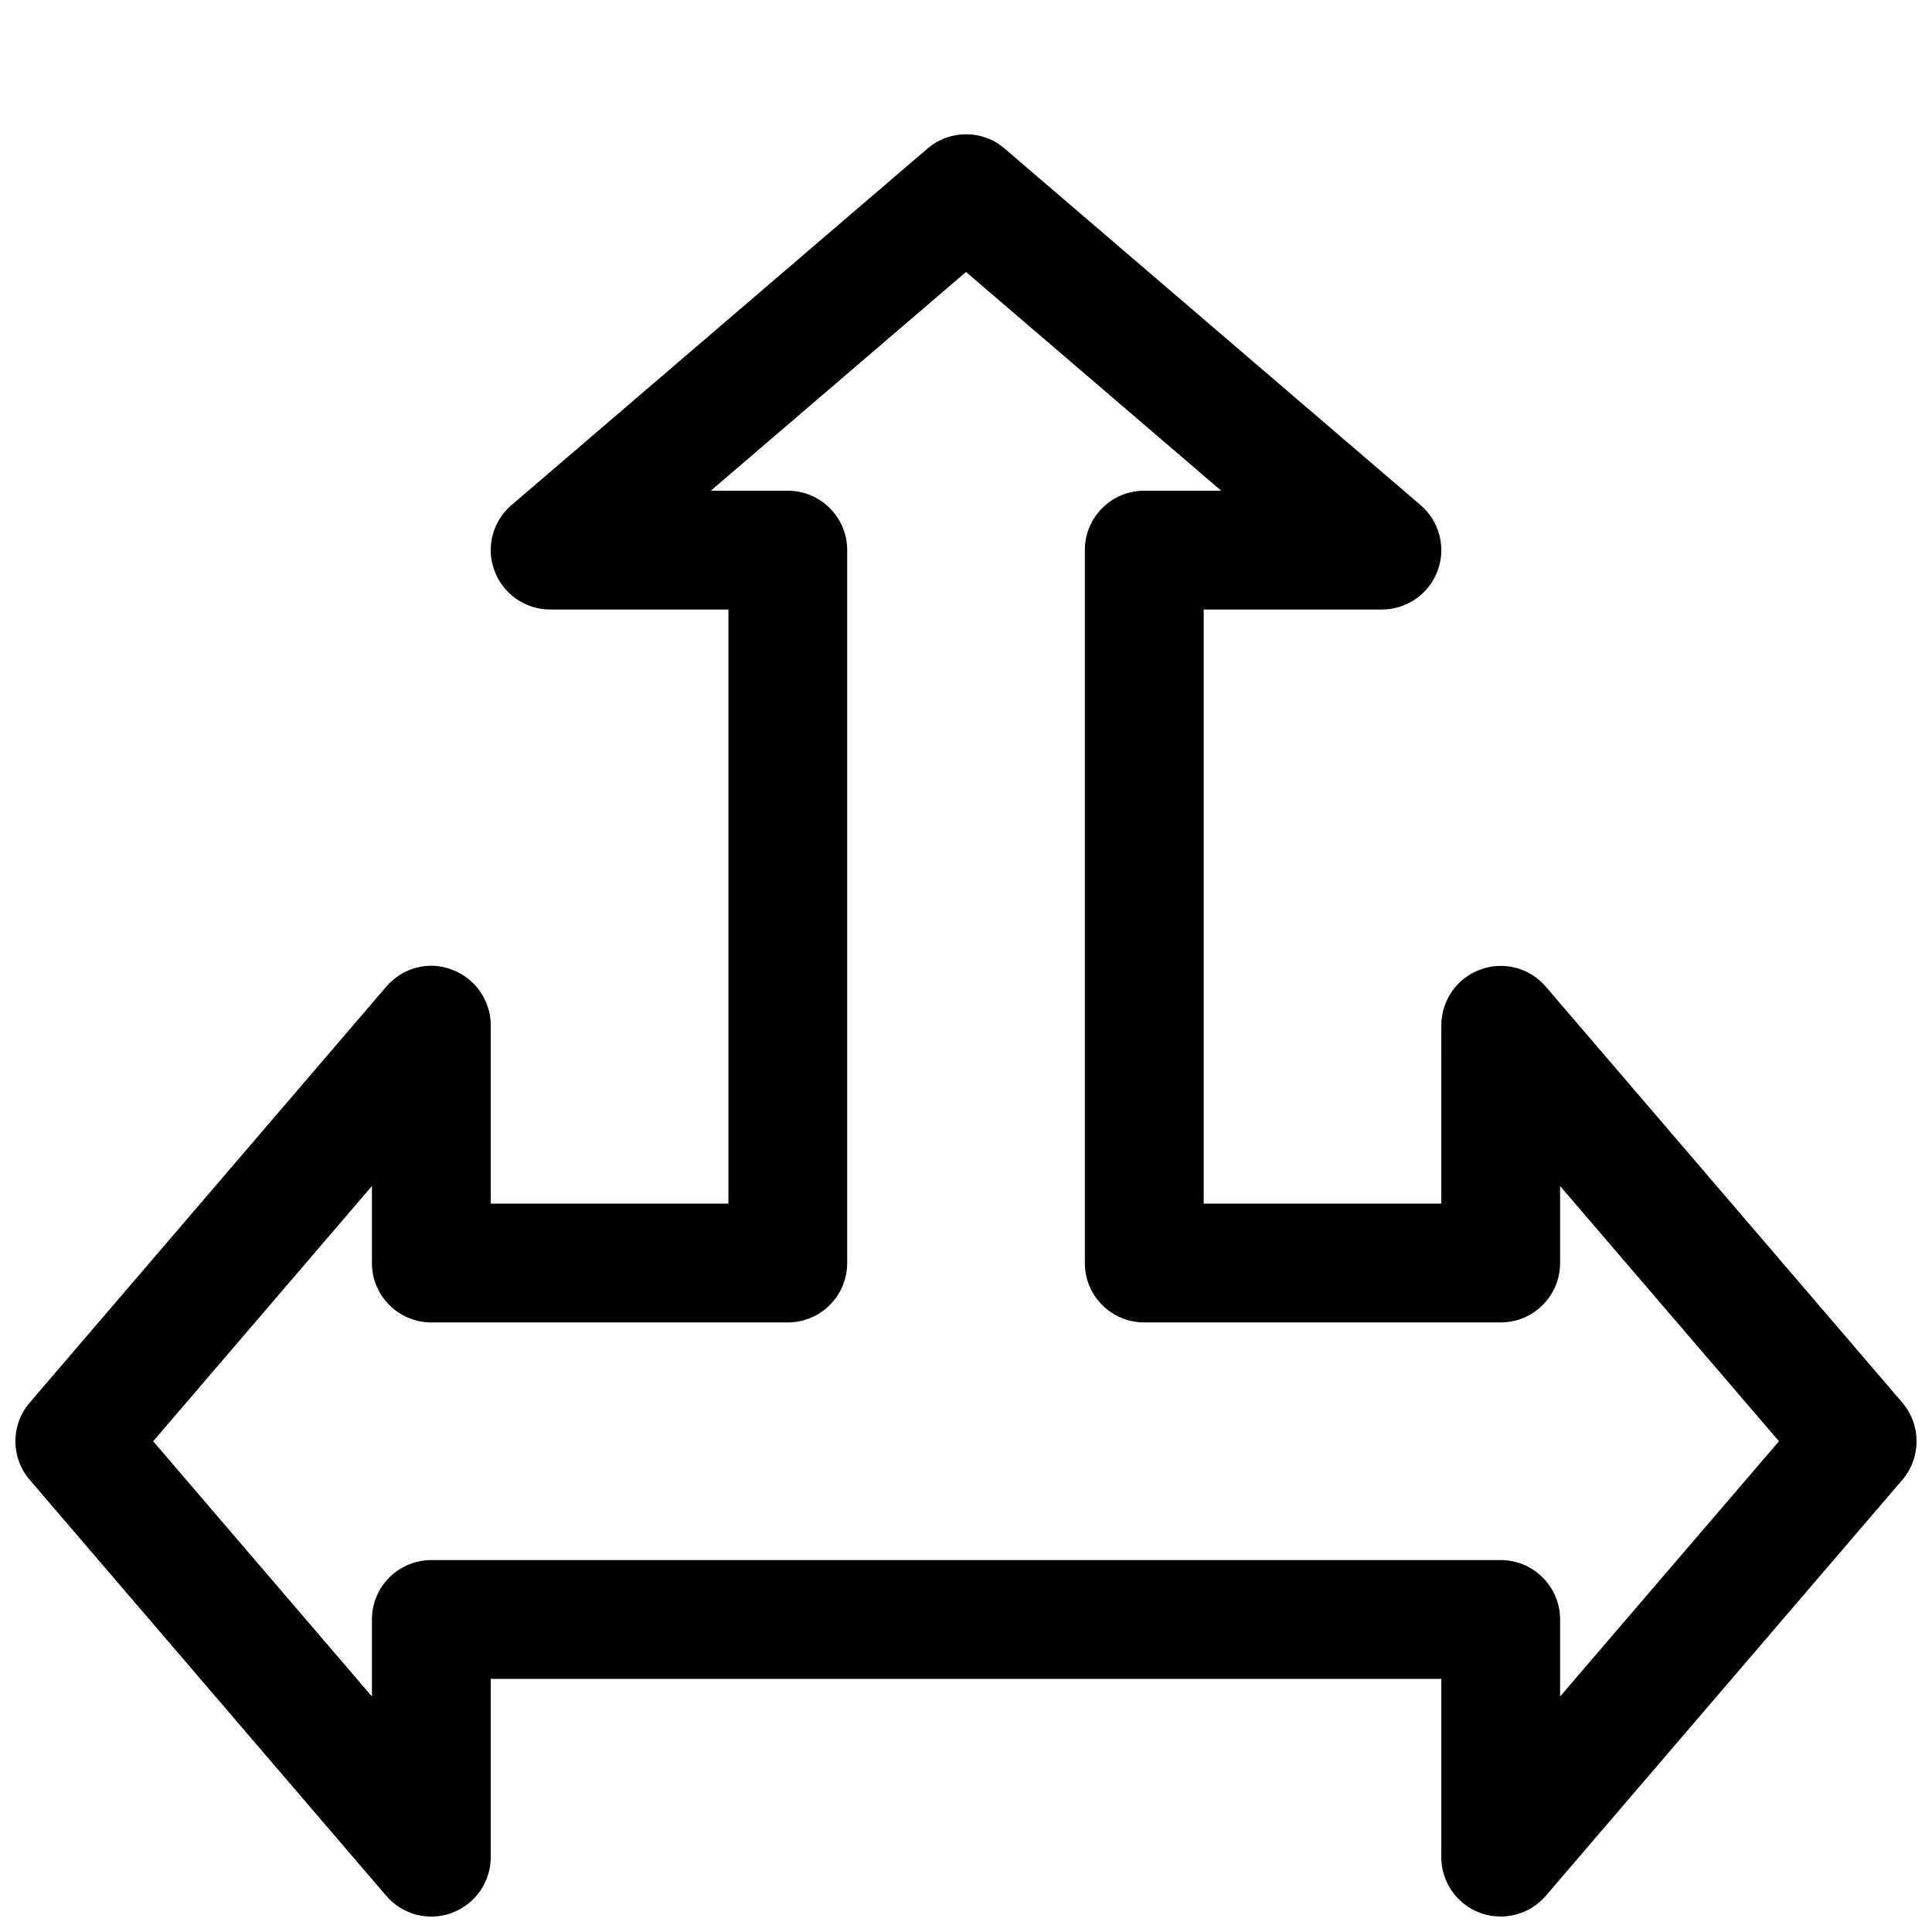 <?xml version="1.0" encoding="UTF-8"?>
<!-- Uploaded to: ICON Repo, www.iconrepo.com, Generator: ICON Repo Mixer Tools -->
<svg width="800px" height="800px" version="1.1" viewBox="144 144 512 512" xmlns="http://www.w3.org/2000/svg">
 <defs>
  <clipPath id="a">
   <path d="m148.09 179h503.81v472.9h-503.81z"/>
  </clipPath>
 </defs>
 <g clip-path="url(#a)">
  <path d="m541.7 651.9c-1.859 0-3.684-0.316-5.481-0.977-6.172-2.297-10.266-8.184-10.266-14.766v-47.234h-251.9v47.23c0 6.582-4.094 12.469-10.297 14.77-6.172 2.332-13.129 0.473-17.414-4.535l-94.465-110.21c-5.07-5.918-5.07-14.578 0-20.469l94.465-110.21c4.281-5.039 11.211-6.926 17.414-4.535 6.203 2.301 10.297 8.188 10.297 14.77v47.234h62.977v-157.44h-47.234c-6.578 0-12.469-4.094-14.766-10.297-2.301-6.172-0.473-13.133 4.531-17.383l110.21-94.465c5.918-5.07 14.609-5.07 20.469 0l110.21 94.465c5.008 4.281 6.832 11.211 4.535 17.414-2.297 6.172-8.184 10.266-14.766 10.266h-47.23v157.44h62.977l-0.004-47.234c0-6.582 4.094-12.469 10.266-14.77 6.141-2.297 13.129-0.535 17.445 4.535l94.465 110.21c5.039 5.918 5.039 14.578 0 20.469l-94.465 110.21c-3.055 3.559-7.43 5.512-11.965 5.512zm-283.39-94.465h283.39c8.691 0 15.742 7.055 15.742 15.742v20.402l58.004-67.633-58.004-67.633v20.402c0 8.691-7.055 15.742-15.742 15.742h-94.465c-8.691 0-15.742-7.051-15.742-15.742v-188.93c0-8.691 7.051-15.742 15.742-15.742h20.402l-67.633-57.969-67.637 57.969h20.402c8.691 0 15.746 7.051 15.746 15.742v188.93c0 8.691-7.055 15.742-15.746 15.742h-94.465c-8.688 0-15.742-7.051-15.742-15.742v-20.402l-57.969 67.633 57.969 67.637v-20.402c0-8.691 7.055-15.746 15.742-15.746z"/>
 </g>
</svg>
